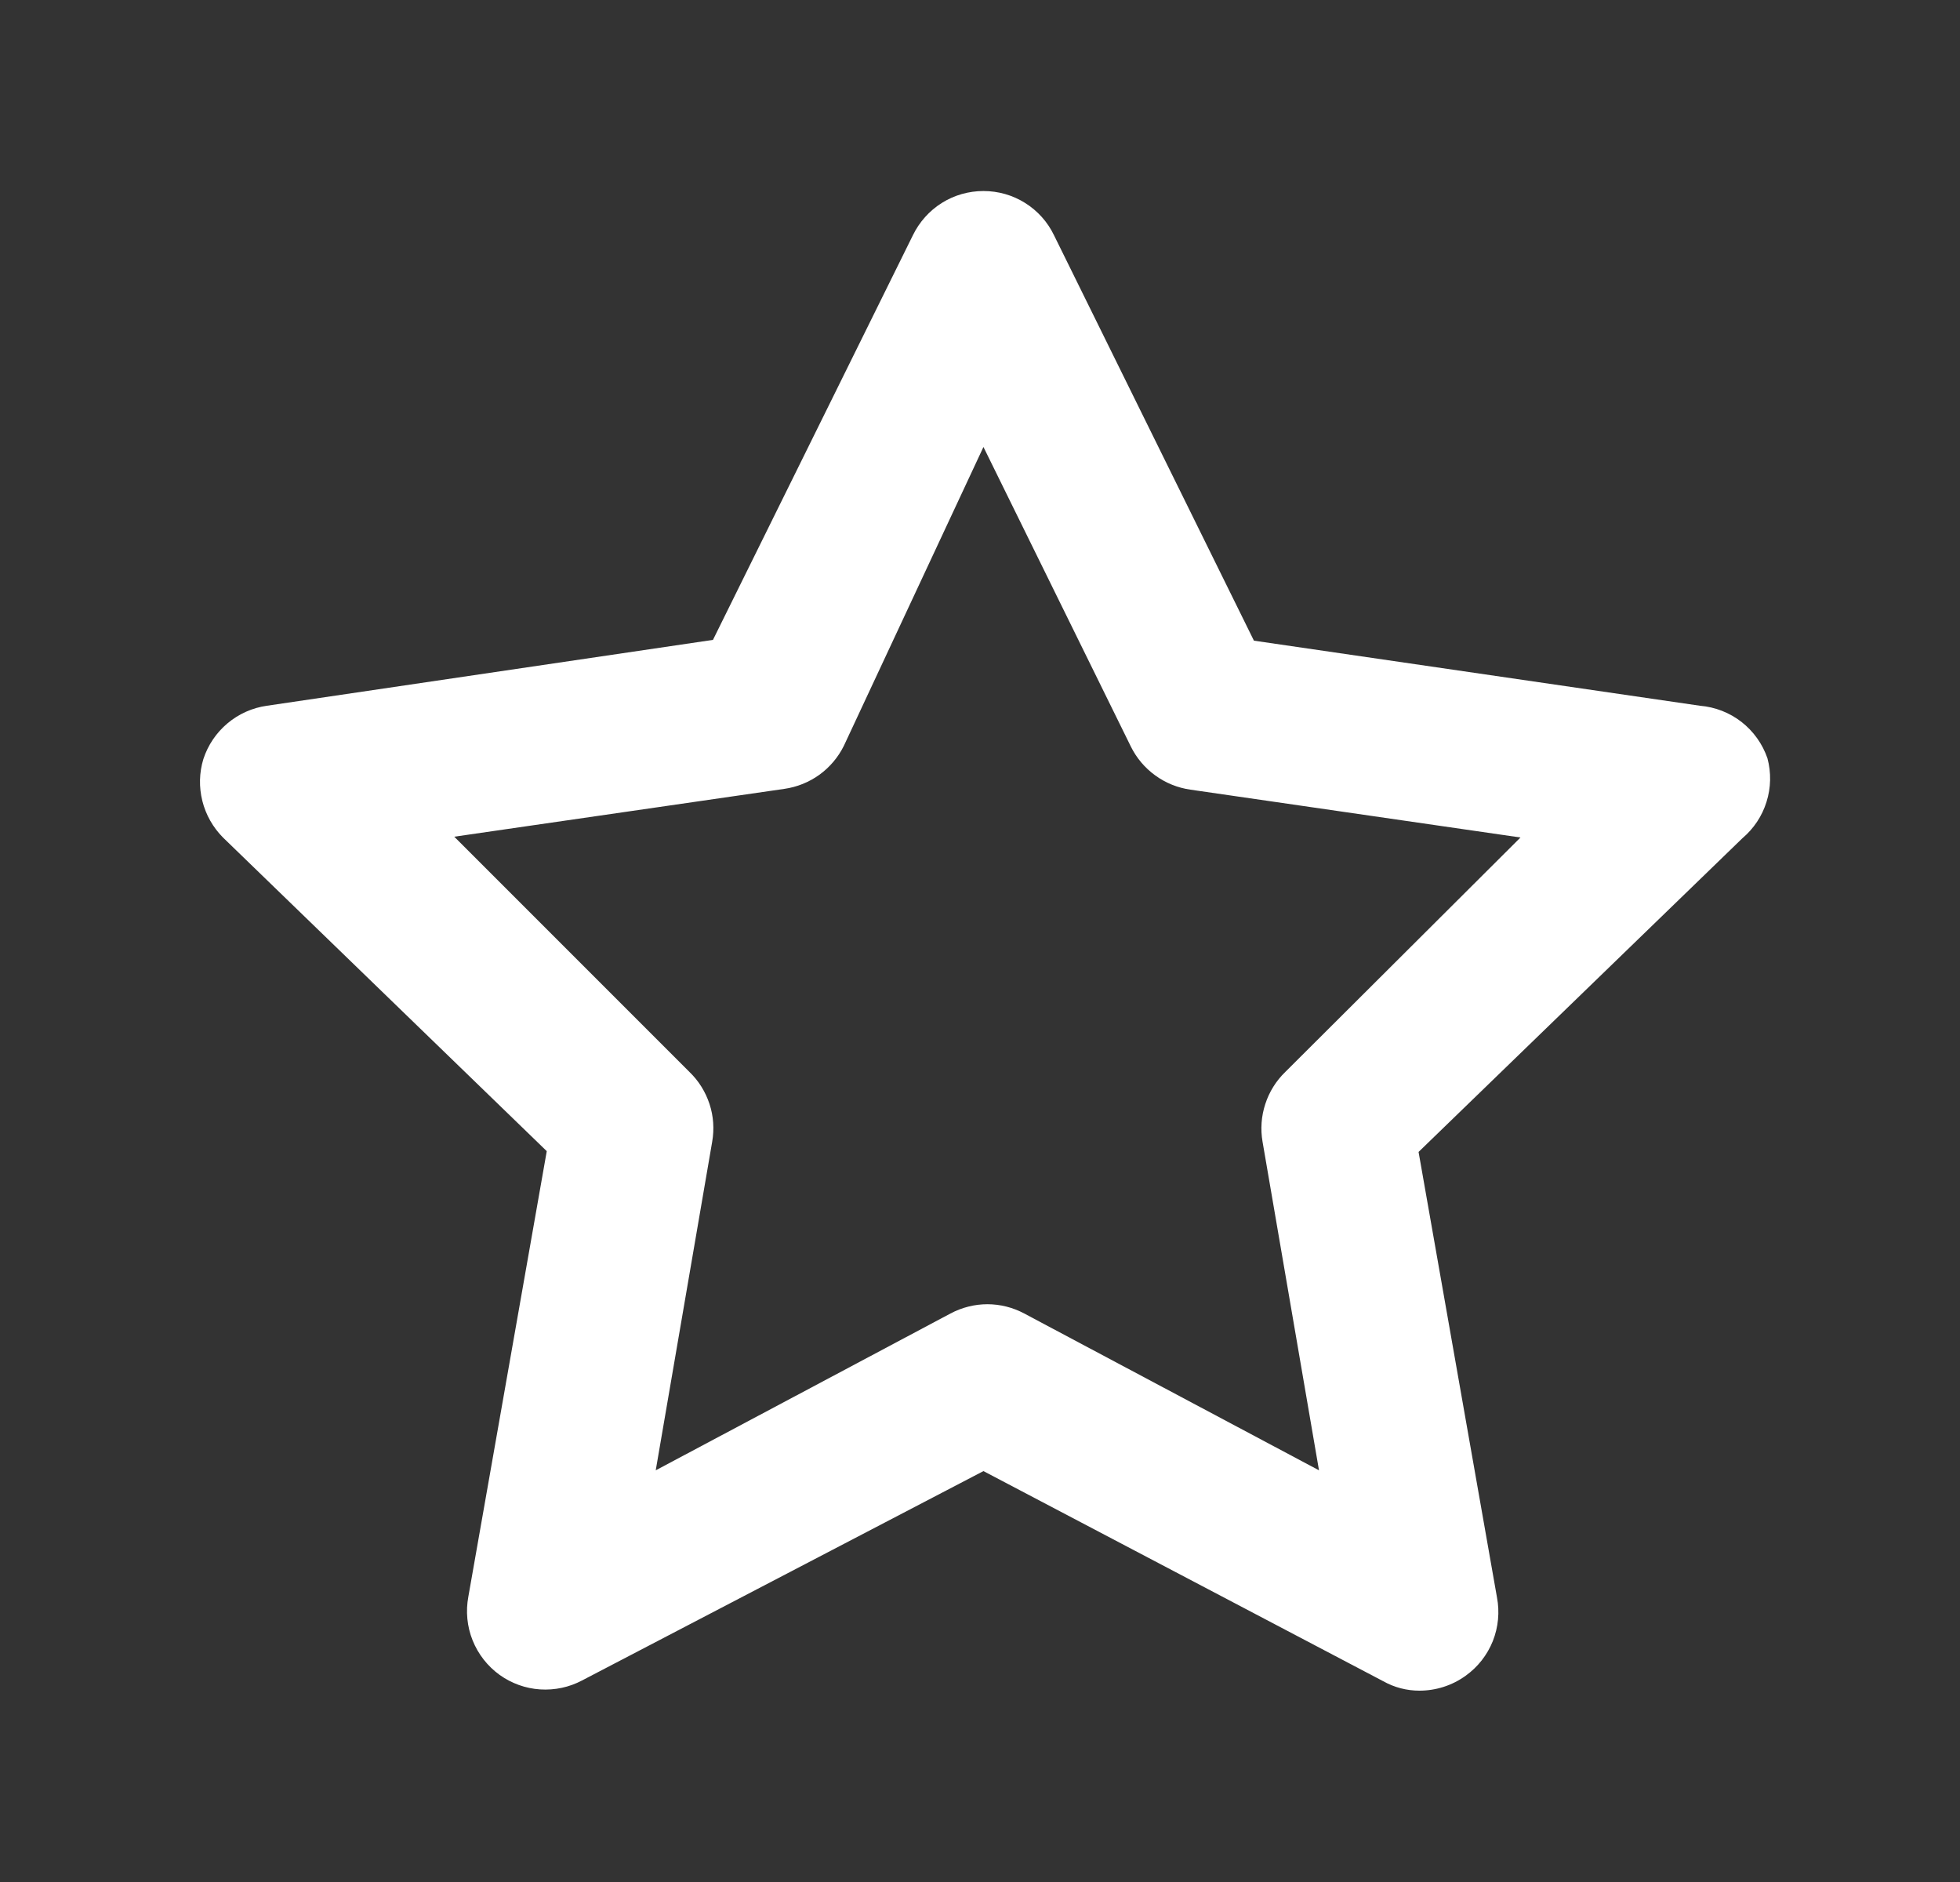 <svg width="25" height="24" viewBox="0 0 25 24" fill="none" xmlns="http://www.w3.org/2000/svg">
<rect x="0" y="0" width="25" height="24" fill="#333333" stroke="none"/>
<path d="M22.544 9.67C22.481 9.487 22.366 9.326 22.214 9.207C22.061 9.088 21.877 9.016 21.684 9L15.994 8.17L13.444 3C13.363 2.831 13.235 2.688 13.075 2.588C12.916 2.488 12.732 2.436 12.544 2.436C12.357 2.436 12.172 2.488 12.013 2.588C11.854 2.688 11.726 2.831 11.644 3L9.094 8.16L3.404 9C3.219 9.026 3.045 9.104 2.902 9.224C2.759 9.344 2.652 9.502 2.594 9.68C2.541 9.853 2.537 10.038 2.581 10.214C2.625 10.39 2.716 10.551 2.844 10.68L6.974 14.68L5.974 20.36C5.939 20.547 5.957 20.741 6.028 20.918C6.099 21.095 6.219 21.248 6.374 21.36C6.526 21.468 6.704 21.532 6.889 21.544C7.075 21.556 7.26 21.517 7.424 21.43L12.544 18.76L17.644 21.44C17.785 21.519 17.943 21.56 18.104 21.56C18.316 21.56 18.523 21.494 18.694 21.37C18.85 21.259 18.97 21.105 19.041 20.928C19.111 20.751 19.13 20.557 19.094 20.37L18.094 14.69L22.224 10.69C22.369 10.567 22.476 10.407 22.532 10.226C22.589 10.046 22.593 9.853 22.544 9.67ZM16.394 13.67C16.277 13.783 16.189 13.924 16.139 14.079C16.088 14.234 16.076 14.399 16.104 14.56L16.824 18.75L13.064 16.75C12.92 16.673 12.758 16.632 12.594 16.632C12.431 16.632 12.269 16.673 12.124 16.75L8.364 18.75L9.084 14.56C9.112 14.399 9.101 14.234 9.05 14.079C8.999 13.924 8.912 13.783 8.794 13.67L5.794 10.67L10.004 10.06C10.166 10.037 10.32 9.975 10.453 9.879C10.585 9.783 10.692 9.656 10.764 9.51L12.544 5.7L14.424 9.52C14.496 9.666 14.603 9.793 14.736 9.889C14.868 9.985 15.022 10.047 15.184 10.07L19.394 10.68L16.394 13.67Z" fill="white"/>
</svg>
